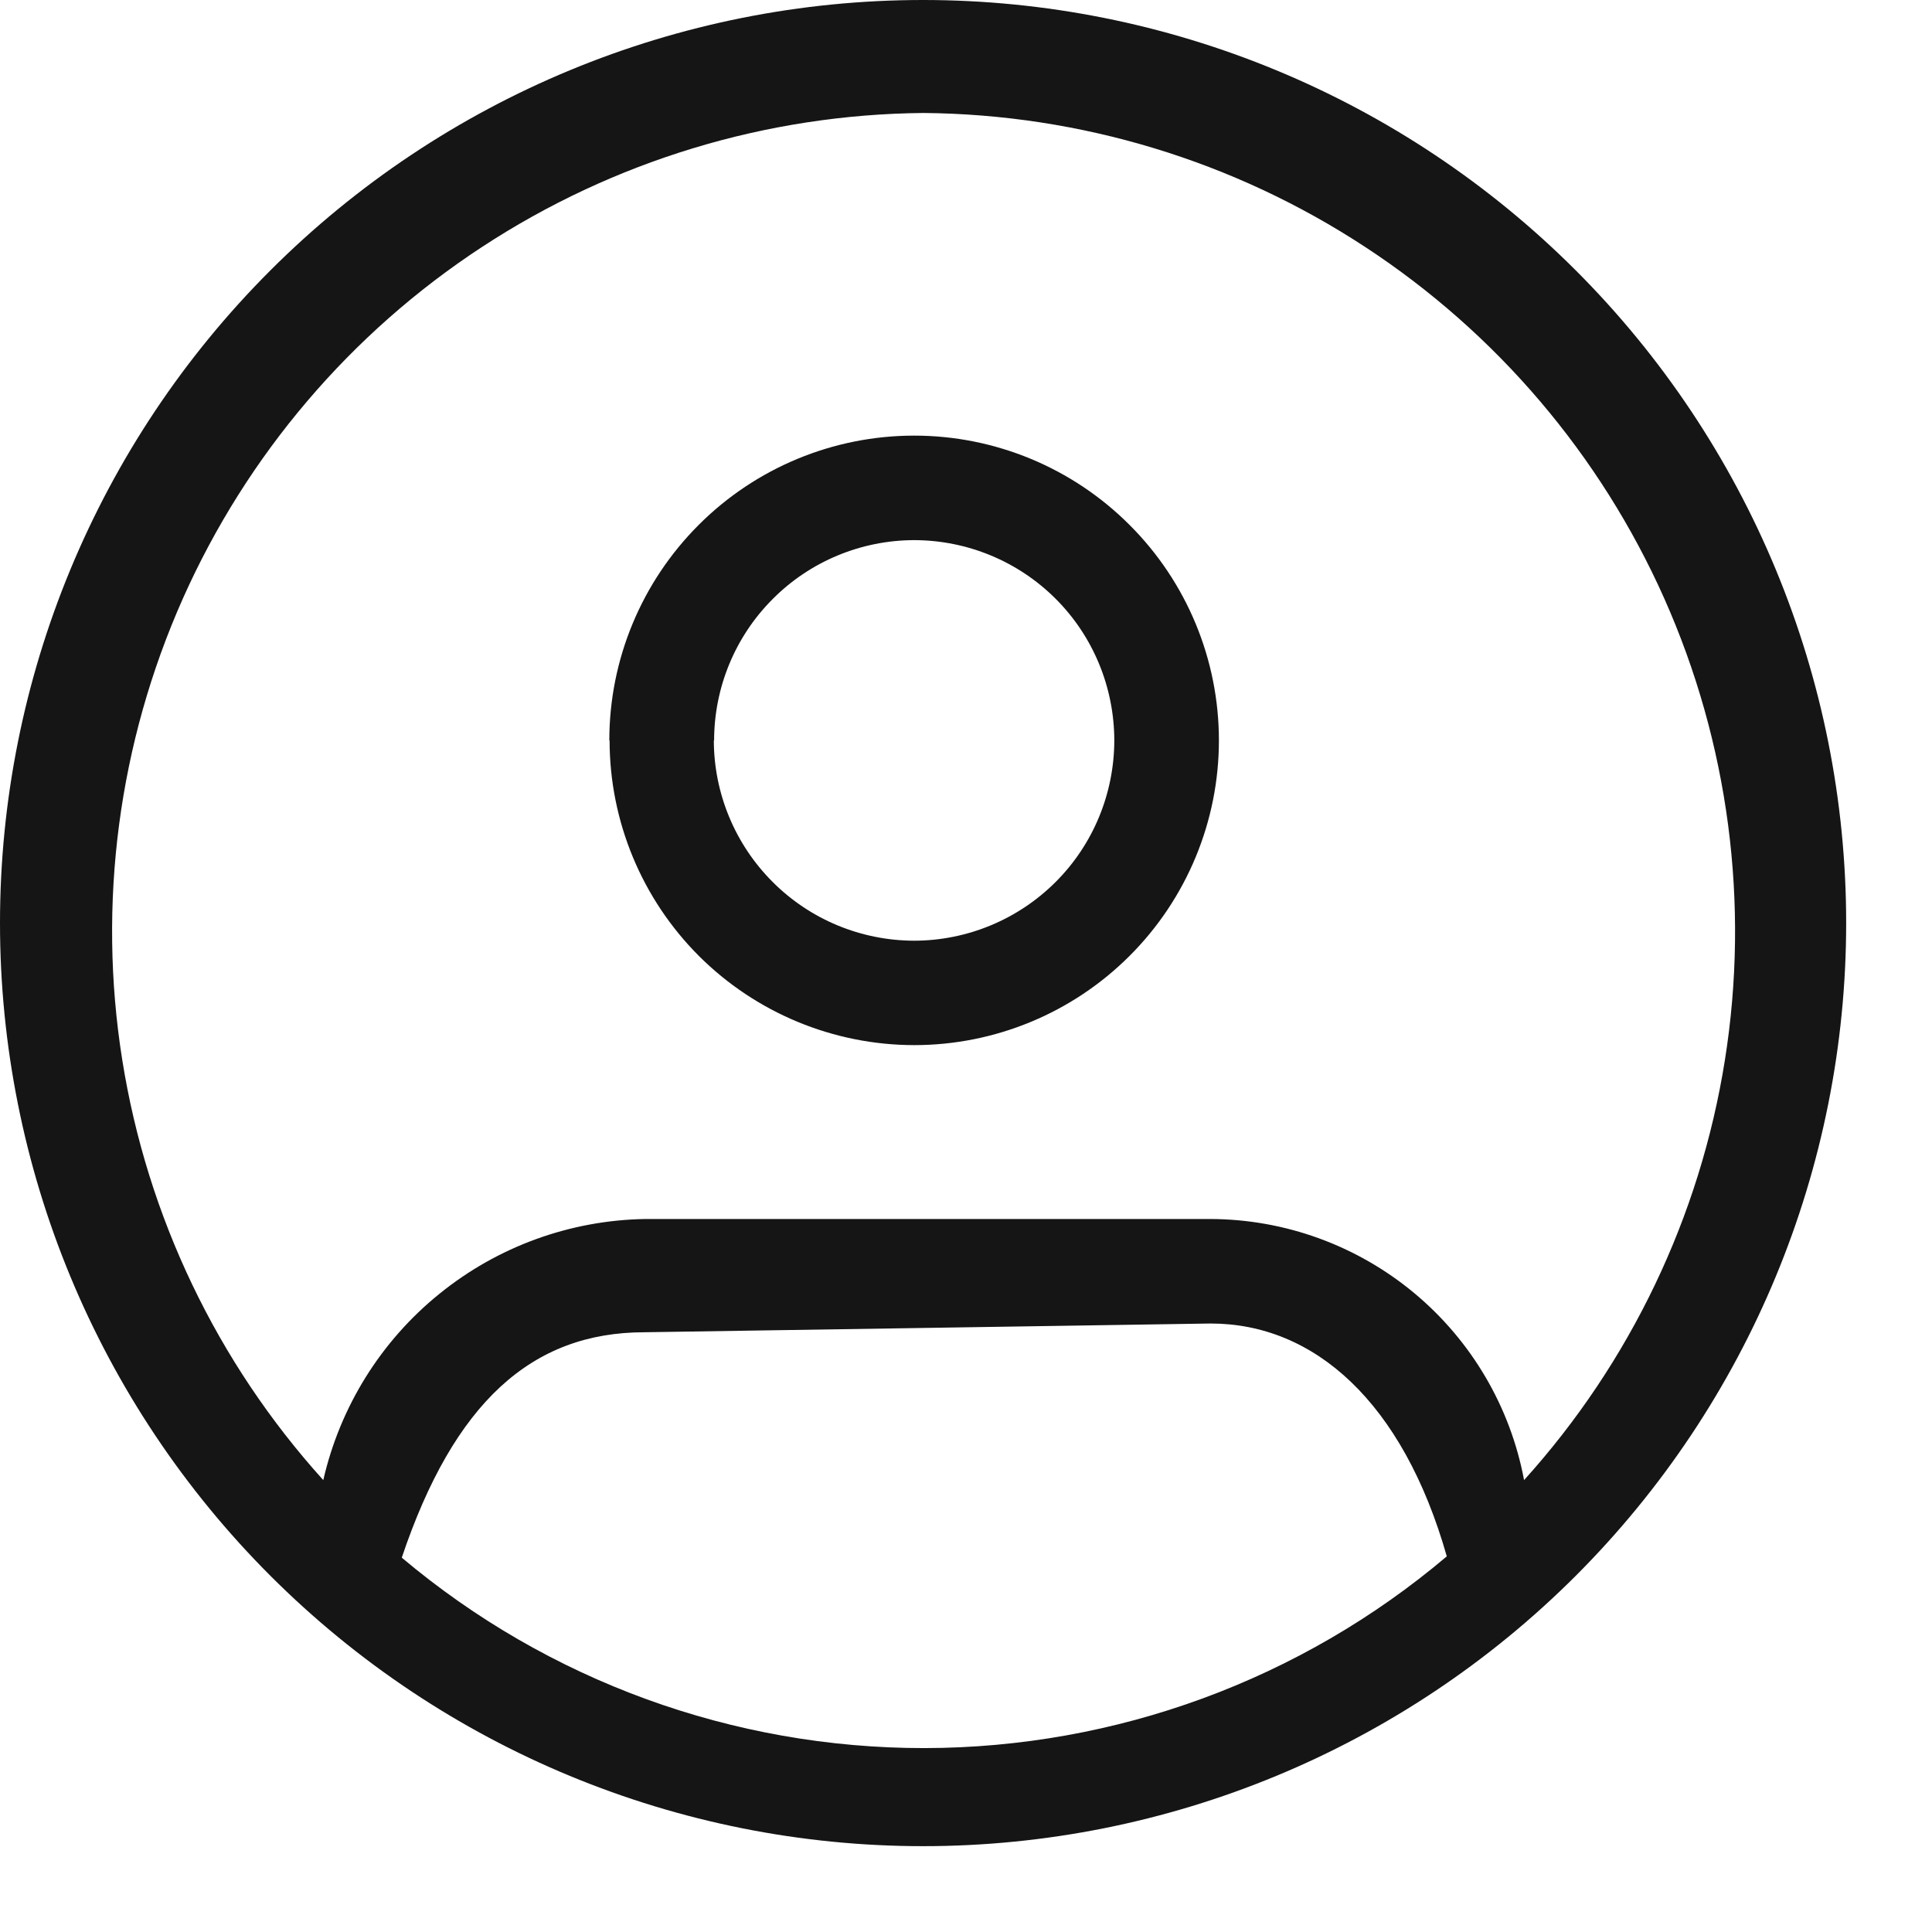 <svg xmlns="http://www.w3.org/2000/svg" fill="none" viewBox="0 0 21 21" height="21" width="21">
<path fill="#151515" d="M0 10.033C0 7.372 1.057 4.82 2.939 2.939C4.821 1.057 7.372 0 10.033 0C12.694 0 15.246 1.057 17.128 2.939C19.01 4.82 20.067 7.372 20.067 10.033C20.067 12.694 19.01 15.246 17.128 17.128C15.246 19.01 12.694 20.067 10.033 20.067C7.372 20.067 4.821 19.01 2.939 17.128C1.057 15.246 0 12.694 0 10.033ZM15.726 16.917C15.248 15.237 14.284 14.386 13.159 14.386L7.006 14.481C5.78 14.481 4.935 15.244 4.367 16.931C5.957 18.27 7.97 19.003 10.049 19.001C12.128 18.998 14.139 18.26 15.726 16.917ZM13.159 13.25C13.968 13.253 14.751 13.538 15.373 14.056C15.995 14.574 16.417 15.293 16.566 16.088C17.72 14.81 18.479 13.223 18.749 11.522C19.02 9.82 18.79 8.077 18.089 6.503C17.394 4.944 16.266 3.619 14.838 2.684C13.411 1.748 11.745 1.243 10.039 1.228C8.333 1.243 6.667 1.749 5.24 2.684C3.812 3.619 2.684 4.945 1.989 6.503C1.288 8.077 1.058 9.82 1.329 11.522C1.6 13.224 2.359 14.81 3.514 16.088C3.696 15.292 4.139 14.579 4.774 14.065C5.408 13.55 6.197 13.263 7.014 13.25H13.159ZM6.623 8.048C6.623 7.169 6.973 6.327 7.594 5.706C8.215 5.084 9.058 4.735 9.937 4.735C10.815 4.735 11.657 5.084 12.278 5.706C12.9 6.327 13.249 7.169 13.249 8.048C13.249 8.926 12.9 9.769 12.278 10.39C11.657 11.011 10.815 11.36 9.937 11.36C9.059 11.359 8.217 11.01 7.596 10.39C6.976 9.769 6.627 8.928 6.626 8.05L6.623 8.048ZM7.759 8.048C7.76 8.625 7.99 9.178 8.398 9.586C8.806 9.995 9.359 10.224 9.937 10.225C10.514 10.224 11.067 9.994 11.475 9.586C11.883 9.178 12.111 8.625 12.112 8.048C12.111 7.471 11.883 6.917 11.475 6.509C11.067 6.101 10.514 5.872 9.937 5.871C9.359 5.872 8.806 6.102 8.399 6.511C7.991 6.919 7.762 7.473 7.762 8.05L7.759 8.048Z"></path>
</svg>
